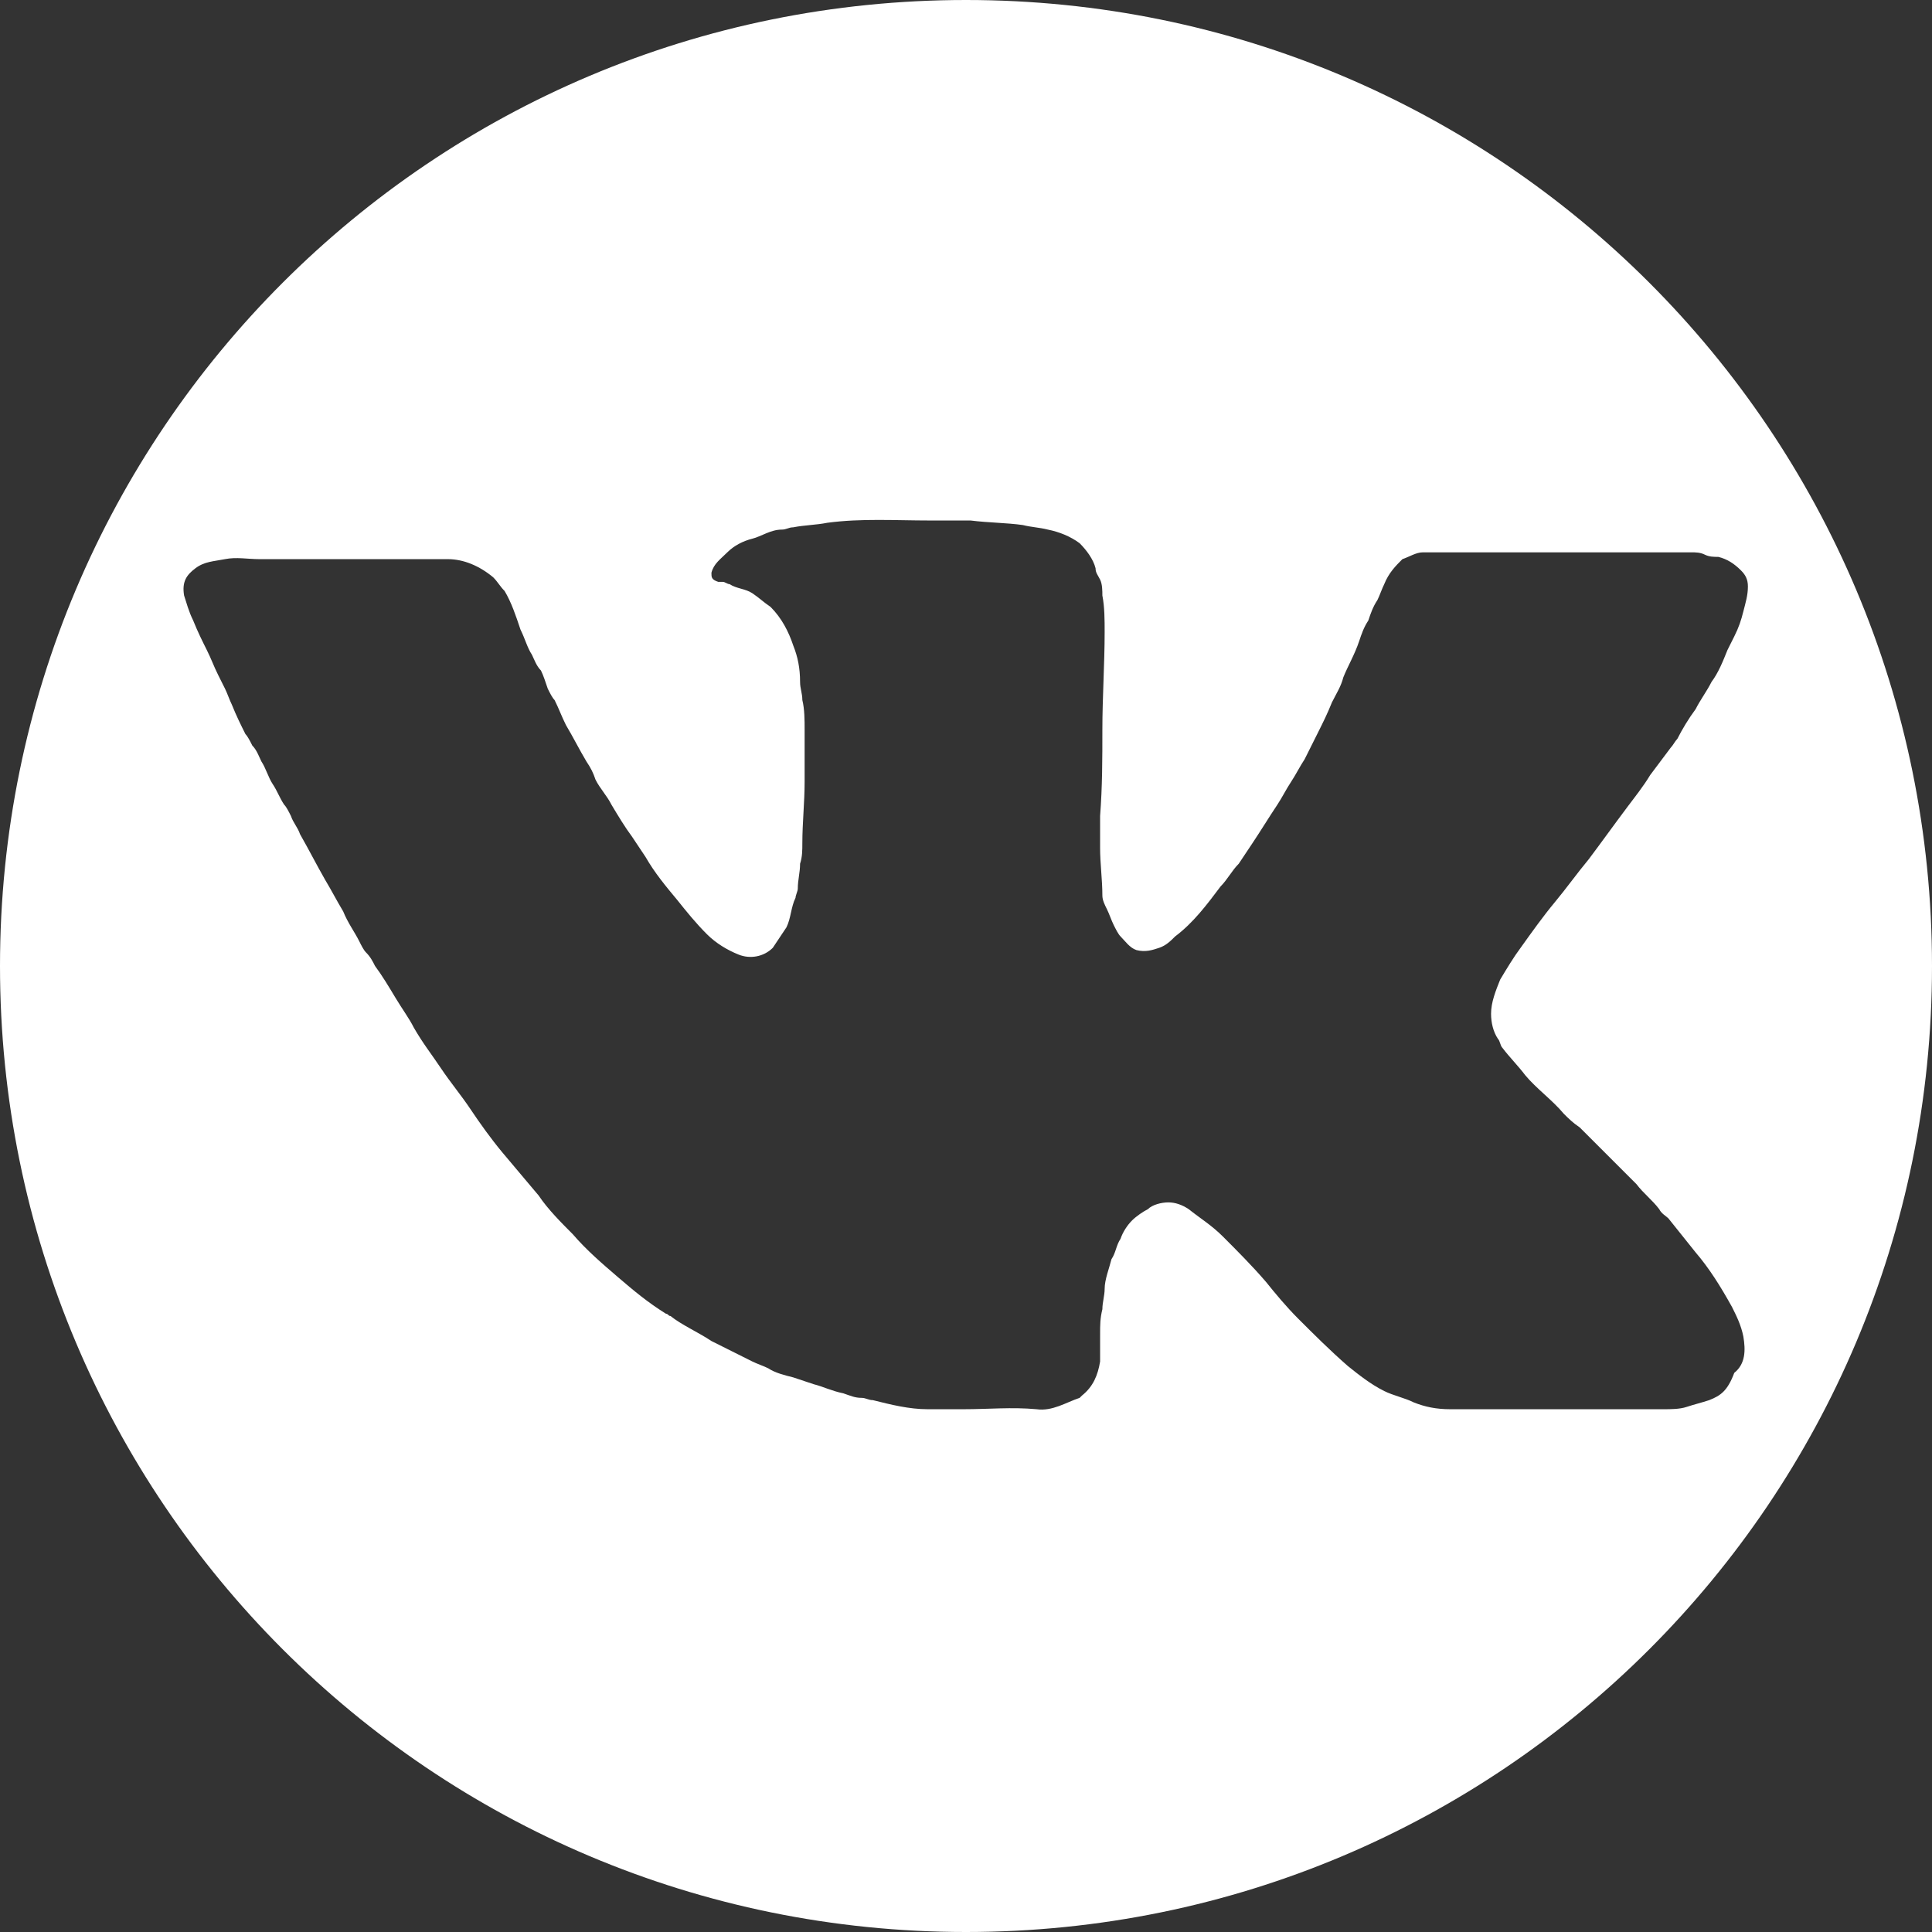 <?xml version="1.0" encoding="UTF-8"?> <!-- Generator: Adobe Illustrator 26.1.0, SVG Export Plug-In . SVG Version: 6.00 Build 0) --> <svg xmlns="http://www.w3.org/2000/svg" xmlns:xlink="http://www.w3.org/1999/xlink" id="Слой_1" x="0px" y="0px" viewBox="0 0 85 85" style="enable-background:new 0 0 85 85;" xml:space="preserve"><rect x="0" y="0" width="85" height="85" fill="#333333" stroke="none"/> <style type="text/css"> .st0{fill:#FFFFFF;} </style> <path class="st0" d="M42.5,0C19,0,0,19,0,42.5S19,85,42.5,85C66,85,85,66,85,42.5S66,0,42.5,0z M75.2,61.6c-0.3,0.1-0.7,0.2-1,0.3 c-0.3,0.1-0.7,0.1-1,0.1c-1.6,0-3.3,0-4.9,0l0,0c-1.5,0-3,0-4.5,0c-0.6,0-1.1-0.1-1.6-0.3c-0.4-0.2-0.9-0.3-1.3-0.5 c-0.6-0.3-1.1-0.7-1.6-1.1c-0.8-0.7-1.5-1.4-2.2-2.1c-0.5-0.5-1-1.1-1.4-1.6c-0.6-0.7-1.3-1.4-1.9-2c-0.5-0.5-1-0.8-1.5-1.2 c-0.3-0.2-0.6-0.3-0.9-0.3c-0.3,0-0.7,0.1-0.9,0.3c-0.2,0.1-0.5,0.3-0.7,0.5c-0.2,0.2-0.4,0.5-0.5,0.8c-0.2,0.3-0.2,0.6-0.4,0.9 c0,0,0,0,0,0c-0.1,0.4-0.3,0.9-0.3,1.3c0,0.3-0.1,0.6-0.1,0.9c-0.1,0.4-0.1,0.7-0.1,1.1c0,0.4,0,0.8,0,1.2c-0.1,0.6-0.3,1.1-0.8,1.5 c0,0,0,0-0.1,0.1c-0.6,0.2-1.2,0.6-1.9,0.5c-1.1-0.1-2.1,0-3.2,0c-0.5,0-1,0-1.6,0c-0.8,0-1.6-0.2-2.4-0.4c-0.2,0-0.3-0.1-0.5-0.1 c-0.3,0-0.5-0.1-0.8-0.2c-0.5-0.1-0.9-0.3-1.3-0.4c-0.3-0.1-0.6-0.2-0.9-0.3c-0.4-0.1-0.8-0.2-1.1-0.4c-0.2-0.1-0.5-0.2-0.7-0.3 c-0.6-0.3-1.2-0.6-1.8-0.9c-0.6-0.4-1.3-0.7-1.8-1.1c-0.1,0-0.1-0.1-0.2-0.1c-0.8-0.5-1.4-1-2.1-1.6c-0.7-0.6-1.4-1.2-2-1.9 c-0.5-0.5-1.1-1.1-1.5-1.7c-0.5-0.6-1.1-1.3-1.6-1.9c-0.5-0.6-1-1.3-1.4-1.9c-0.4-0.6-0.9-1.2-1.3-1.8c-0.4-0.6-0.8-1.1-1.2-1.8 c-0.2-0.4-0.5-0.8-0.8-1.3c-0.3-0.5-0.6-1-0.9-1.4c-0.1-0.2-0.2-0.4-0.4-0.6c-0.1-0.1-0.2-0.3-0.3-0.5c-0.2-0.4-0.5-0.8-0.7-1.3 c-0.3-0.5-0.5-0.9-0.8-1.4c-0.4-0.7-0.7-1.3-1.1-2c-0.1-0.3-0.3-0.5-0.4-0.8c-0.1-0.2-0.2-0.4-0.3-0.5c-0.2-0.3-0.3-0.6-0.5-0.9 c-0.2-0.3-0.3-0.7-0.5-1c-0.1-0.2-0.2-0.5-0.4-0.7c-0.1-0.2-0.2-0.4-0.3-0.5c-0.2-0.4-0.4-0.8-0.6-1.3c-0.1-0.2-0.2-0.5-0.3-0.7 c-0.1-0.2-0.2-0.4-0.3-0.6c-0.2-0.4-0.3-0.7-0.5-1.1c-0.2-0.4-0.4-0.8-0.6-1.3c-0.2-0.4-0.3-0.8-0.4-1.1c-0.1-0.6,0.1-0.9,0.5-1.2 c0.4-0.3,0.8-0.3,1.3-0.4c0.5-0.1,1,0,1.5,0c2.8,0,5.5,0,8.3,0c0.7,0,1.4,0.3,2,0.8c0.2,0.2,0.3,0.4,0.5,0.6 c0.3,0.5,0.5,1.1,0.7,1.7c0.2,0.4,0.3,0.8,0.5,1.1c0.1,0.2,0.2,0.5,0.4,0.7c0.1,0.2,0.2,0.5,0.3,0.8c0.1,0.2,0.2,0.4,0.3,0.5 c0.2,0.4,0.3,0.7,0.5,1.1c0.3,0.5,0.6,1.1,0.9,1.6c0.2,0.3,0.3,0.5,0.4,0.8c0.2,0.4,0.5,0.7,0.7,1.1c0.3,0.5,0.6,1,0.9,1.4 c0.2,0.3,0.4,0.6,0.6,0.9c0.4,0.7,0.9,1.3,1.4,1.9c0.4,0.5,0.8,1,1.3,1.5c0.4,0.4,0.9,0.7,1.4,0.9c0.5,0.2,1.1,0.1,1.5-0.3 c0.2-0.3,0.4-0.6,0.6-0.9c0.2-0.4,0.2-0.9,0.4-1.3c0-0.1,0.1-0.3,0.1-0.4c0-0.4,0.1-0.7,0.1-1.1c0.1-0.3,0.1-0.6,0.1-0.9 c0-0.9,0.1-1.8,0.1-2.7c0-0.8,0-1.5,0-2.3c0-0.4,0-0.9-0.1-1.3c0-0.3-0.1-0.5-0.1-0.8c0-0.6-0.1-1.1-0.3-1.6c-0.2-0.6-0.5-1.2-1-1.7 c-0.3-0.2-0.5-0.4-0.8-0.6c-0.3-0.2-0.7-0.2-1-0.4c-0.1,0-0.2-0.1-0.3-0.1c-0.1,0-0.1,0-0.2,0c-0.3-0.1-0.3-0.2-0.3-0.4 c0.1-0.4,0.4-0.6,0.7-0.9c0.3-0.3,0.7-0.5,1.1-0.6c0.4-0.1,0.8-0.4,1.3-0.4c0.2,0,0.3-0.1,0.5-0.1c0.5-0.1,1-0.1,1.5-0.2 c1.5-0.2,3-0.1,4.5-0.1c0.6,0,1.2,0,1.8,0c0.8,0.1,1.6,0.1,2.3,0.2c0.4,0.1,0.7,0.1,1.1,0.2c0.5,0.1,1,0.3,1.4,0.6 c0.3,0.3,0.6,0.7,0.7,1.1c0,0.2,0.1,0.3,0.2,0.5c0.1,0.2,0.1,0.5,0.1,0.7c0.1,0.5,0.1,1.1,0.1,1.6c0,1.4-0.1,2.9-0.1,4.3 c0,1.3,0,2.5-0.1,3.8c0,0.5,0,0.9,0,1.4c0,0.7,0.1,1.4,0.1,2.1c0,0.2,0.1,0.4,0.2,0.6c0.1,0.2,0.2,0.5,0.3,0.7 c0.1,0.2,0.2,0.4,0.3,0.5c0.2,0.2,0.4,0.5,0.7,0.6c0.4,0.1,0.7,0,1-0.1c0.3-0.1,0.5-0.3,0.7-0.5c0.8-0.6,1.4-1.4,2-2.2 c0.3-0.3,0.5-0.7,0.8-1c0.2-0.3,0.4-0.6,0.6-0.9c0.4-0.6,0.7-1.1,1.1-1.7c0.2-0.3,0.4-0.7,0.6-1c0.2-0.3,0.4-0.7,0.6-1 c0.2-0.4,0.4-0.8,0.6-1.2c0.2-0.4,0.4-0.8,0.6-1.3c0.2-0.4,0.4-0.7,0.5-1.1c0.2-0.5,0.5-1,0.7-1.6c0.1-0.3,0.2-0.6,0.4-0.9 c0.1-0.3,0.2-0.6,0.4-0.9c0.1-0.2,0.2-0.5,0.3-0.7c0.2-0.5,0.5-0.8,0.8-1.1c0,0,0,0,0,0c0.3-0.1,0.6-0.3,0.9-0.3c0.5,0,1,0,1.6,0 c3.1,0,6.2,0,9.3,0c0.3,0,0.6,0,0.9,0c0.2,0,0.4,0,0.6,0.1c0.2,0.1,0.4,0.1,0.6,0.1c0.4,0.1,0.7,0.3,1,0.6c0.2,0.2,0.3,0.4,0.3,0.7 c0,0.4-0.1,0.7-0.2,1.1c-0.1,0.4-0.2,0.7-0.4,1.1c-0.1,0.2-0.2,0.4-0.3,0.6c-0.2,0.5-0.4,1-0.7,1.4c-0.2,0.4-0.5,0.8-0.7,1.2 c-0.3,0.4-0.6,0.9-0.8,1.3c-0.1,0.1-0.2,0.3-0.3,0.4c-0.3,0.4-0.6,0.8-0.9,1.2c-0.3,0.5-0.7,1-1,1.4c-0.6,0.8-1.1,1.5-1.7,2.3 c-0.5,0.6-1,1.3-1.5,1.9c-0.5,0.6-1,1.3-1.5,2c-0.3,0.4-0.6,0.9-0.9,1.4c-0.2,0.5-0.4,1-0.4,1.5c0,0.4,0.1,0.8,0.3,1.1 c0.1,0.1,0.1,0.3,0.2,0.4c0.3,0.4,0.7,0.8,1,1.2c0.5,0.6,1.2,1.1,1.7,1.7c0.2,0.2,0.4,0.4,0.7,0.6c0,0,0.1,0.1,0.1,0.1 c0.8,0.8,1.6,1.6,2.4,2.4c0.3,0.4,0.7,0.7,1,1.1c0.1,0.2,0.3,0.3,0.4,0.4c0.4,0.5,0.8,1,1.2,1.5c0.6,0.7,1.1,1.5,1.6,2.4 c0.2,0.4,0.4,0.8,0.5,1.3c0.1,0.6,0.1,1.2-0.4,1.6C76,61.2,75.7,61.4,75.2,61.6z"></path> </svg> 